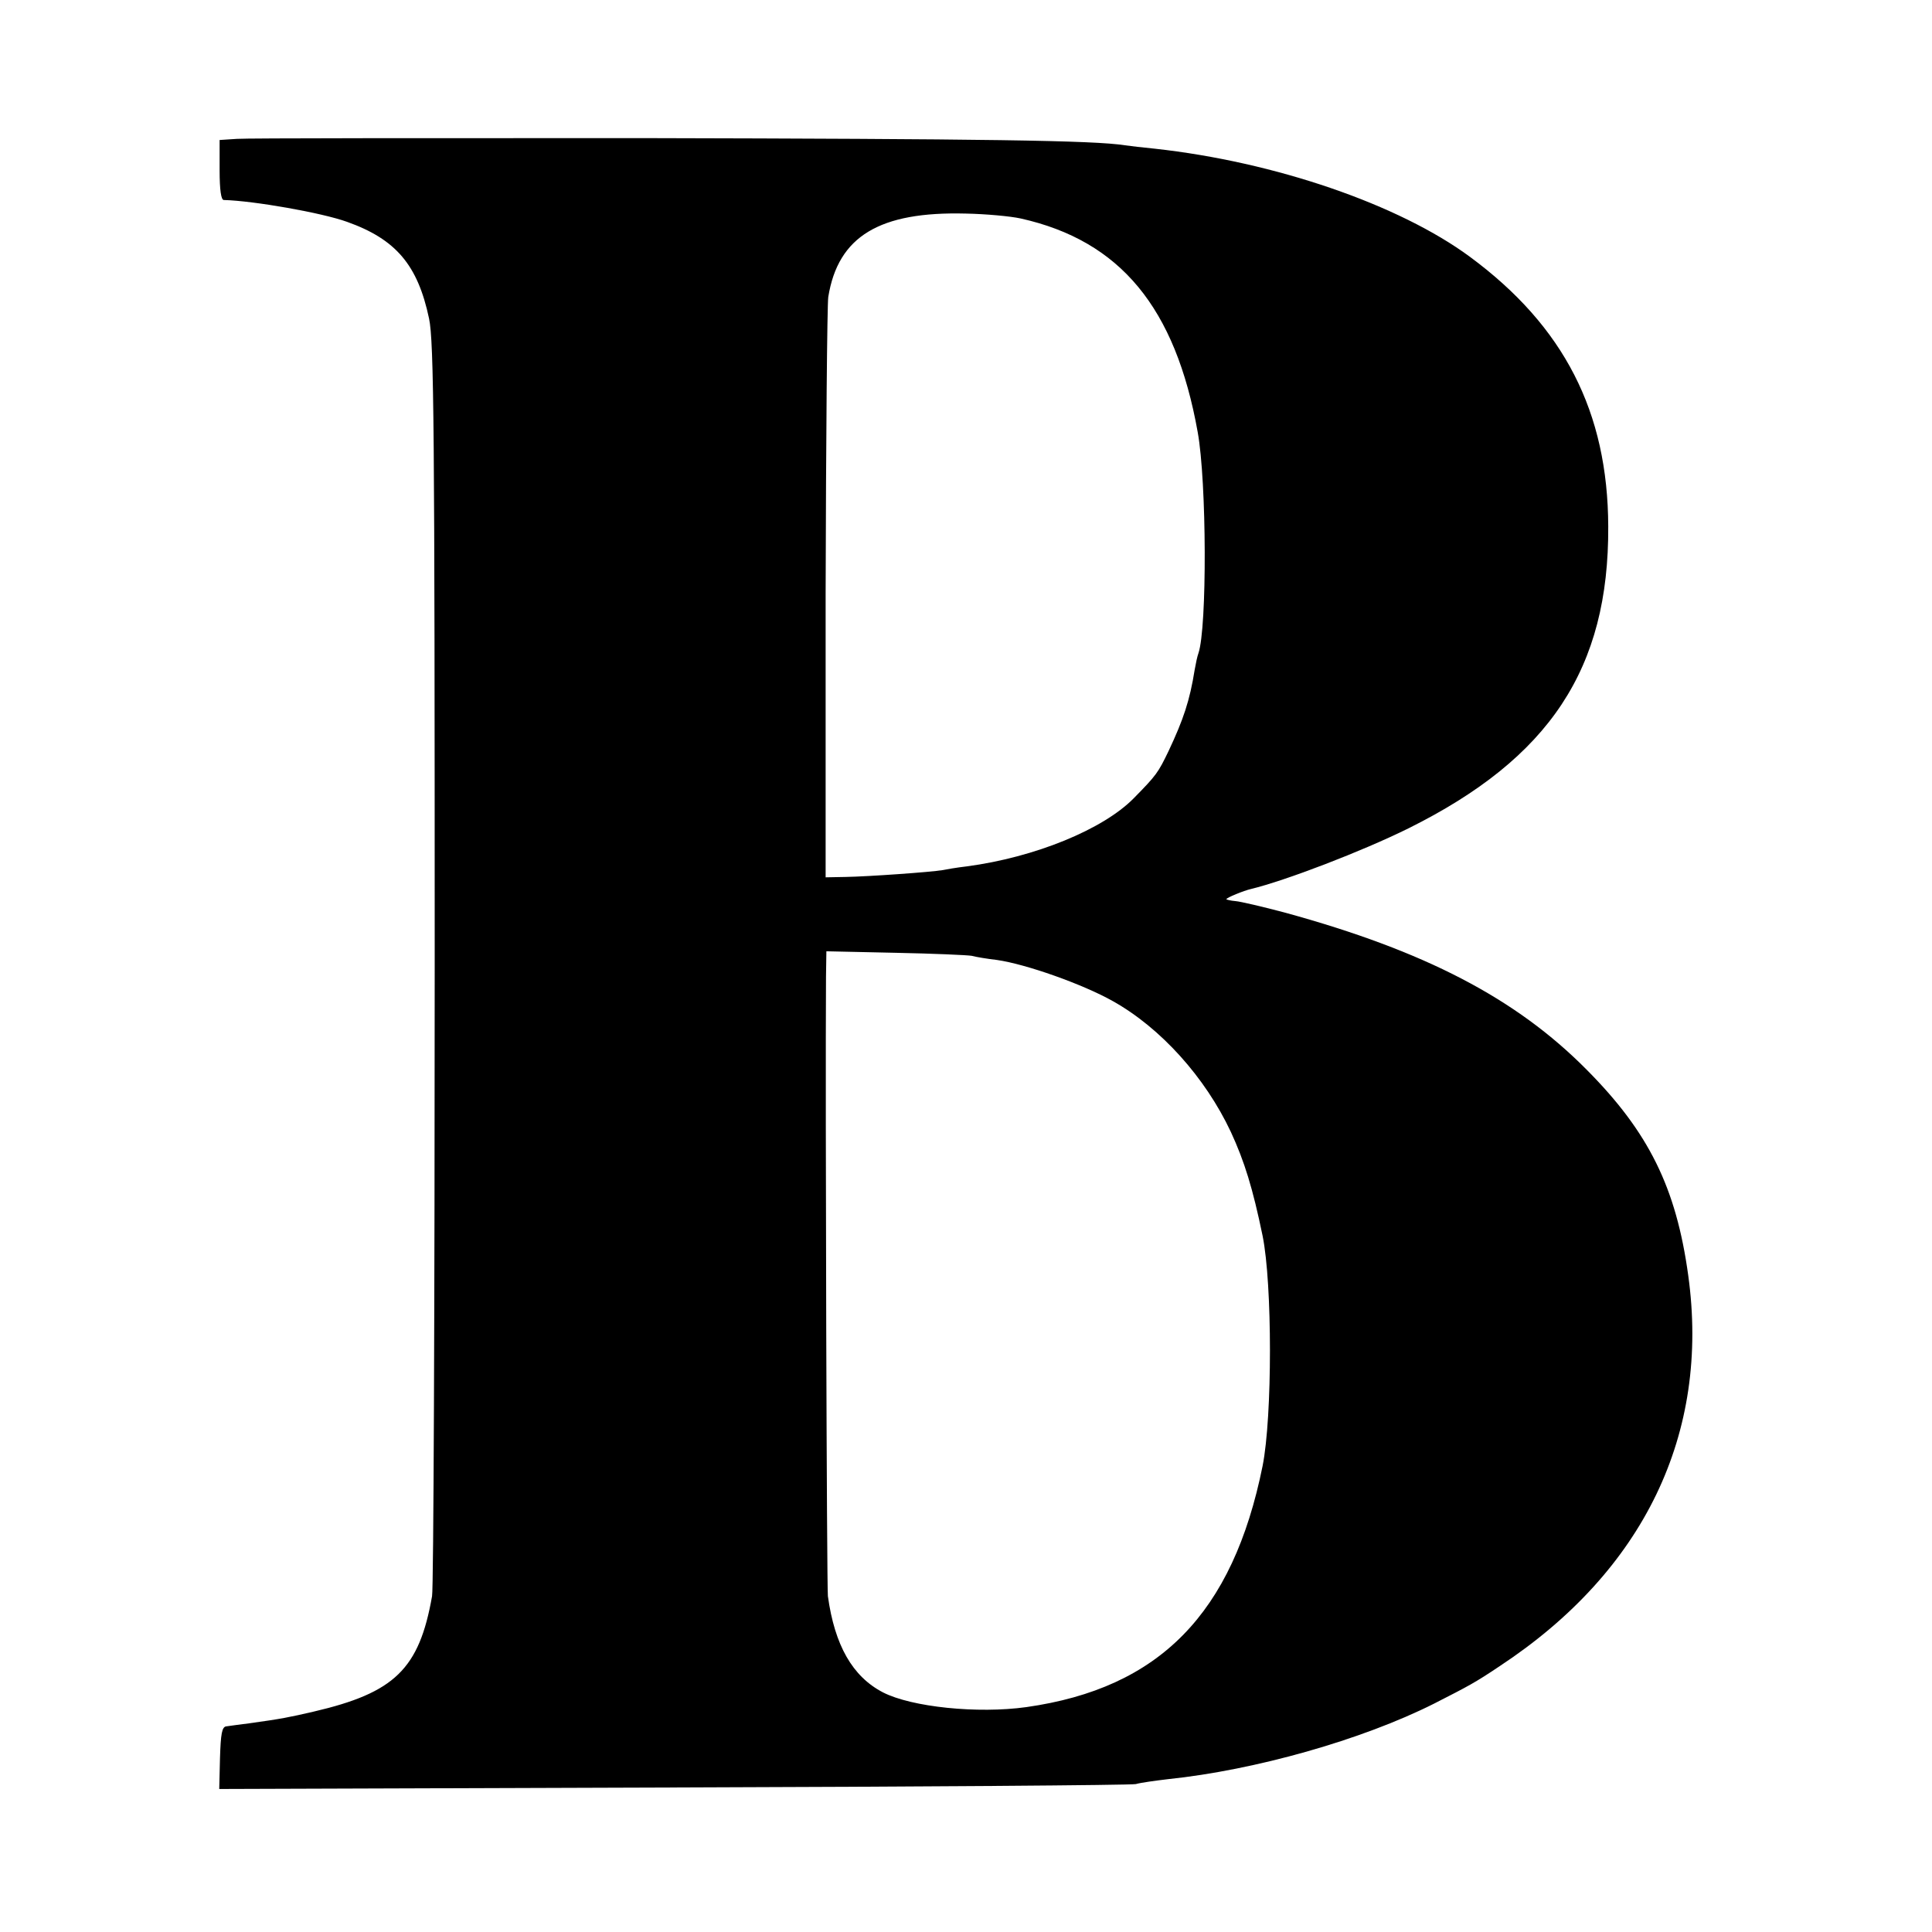 <svg version="1" xmlns="http://www.w3.org/2000/svg" width="682.667" height="682.667" viewBox="0 0 512 512"><path d="M62.8 36.8l-4.6.3v8c0 5.3.4 7.9 1.1 7.9 7.9.2 26.1 3.4 32.7 5.8 12.9 4.6 18.7 11.4 21.7 25.6 1.3 6.1 1.5 29.1 1.5 171.1 0 90.2-.3 165.6-.7 167.5-3.4 19.3-9.9 25.6-31.4 30.6-6.5 1.5-8.4 1.9-17.1 3.1-2.5.3-5.2.7-6 .8-1.2.1-1.5 2-1.7 8.4l-.2 8.2 120.2-.4c66.1-.2 121.3-.6 122.7-.9 1.4-.4 5.2-.9 8.5-1.3 23.1-2.4 51.4-10.4 70.5-20 9.2-4.7 10.8-5.5 17.5-10 38.2-25.2 55.7-61.6 49.9-103.5-3.2-23.3-10.5-38-26.9-54.5-18.8-19-43-31.5-79.8-41.6-6-1.6-12-3-13.3-3.1-1.3-.1-2.4-.4-2.4-.5 0-.4 4.7-2.3 6.5-2.7 9.1-2.2 29.5-10 41.8-16.1 37.4-18.6 53.1-42.3 52.9-80-.1-30.3-11.7-53-36.6-71.4-18.8-13.9-51.7-25.2-83.6-28.7-3-.3-6.6-.7-7.9-.9-8.2-1.3-37.2-1.7-128.1-1.9-56.4 0-104.6 0-107.2.2zm207.7 21.1c26.4 5.9 41 23.6 46.9 56.6 2.4 13.2 2.5 51.9.2 58.6-.3.8-.7 2.7-1 4.4-1.3 8.2-3 13.2-6.9 21.5-2.8 5.8-3.2 6.4-9.3 12.6-8.1 8.2-26.1 15.6-44.2 18-2.6.3-5.5.8-6.5 1-2.8.5-19.6 1.7-25.6 1.8l-5.3.1v-75c.1-41.3.4-76.7.7-78.8 2.6-16.1 13.6-22.7 36.5-22.1 5.2.1 11.8.7 14.5 1.3zm-13 195.4c1.1.3 4.1.8 6.7 1.1 7.7 1.1 22.7 6.4 30.7 10.9 12.7 7.1 24.5 20.2 31.3 34.7 3.6 7.8 5.8 14.9 8.4 27.5 2.6 12.8 2.6 47.9 0 61-7.9 39.1-27.3 58.9-62.6 63.9-12.9 1.8-30.4 0-38-3.9-8.1-4.2-12.8-12.5-14.6-25.5-.3-2.7-.7-130.9-.5-164.2l.1-6.7 18.3.4c10 .2 19.1.6 20.2.8z"/></svg>